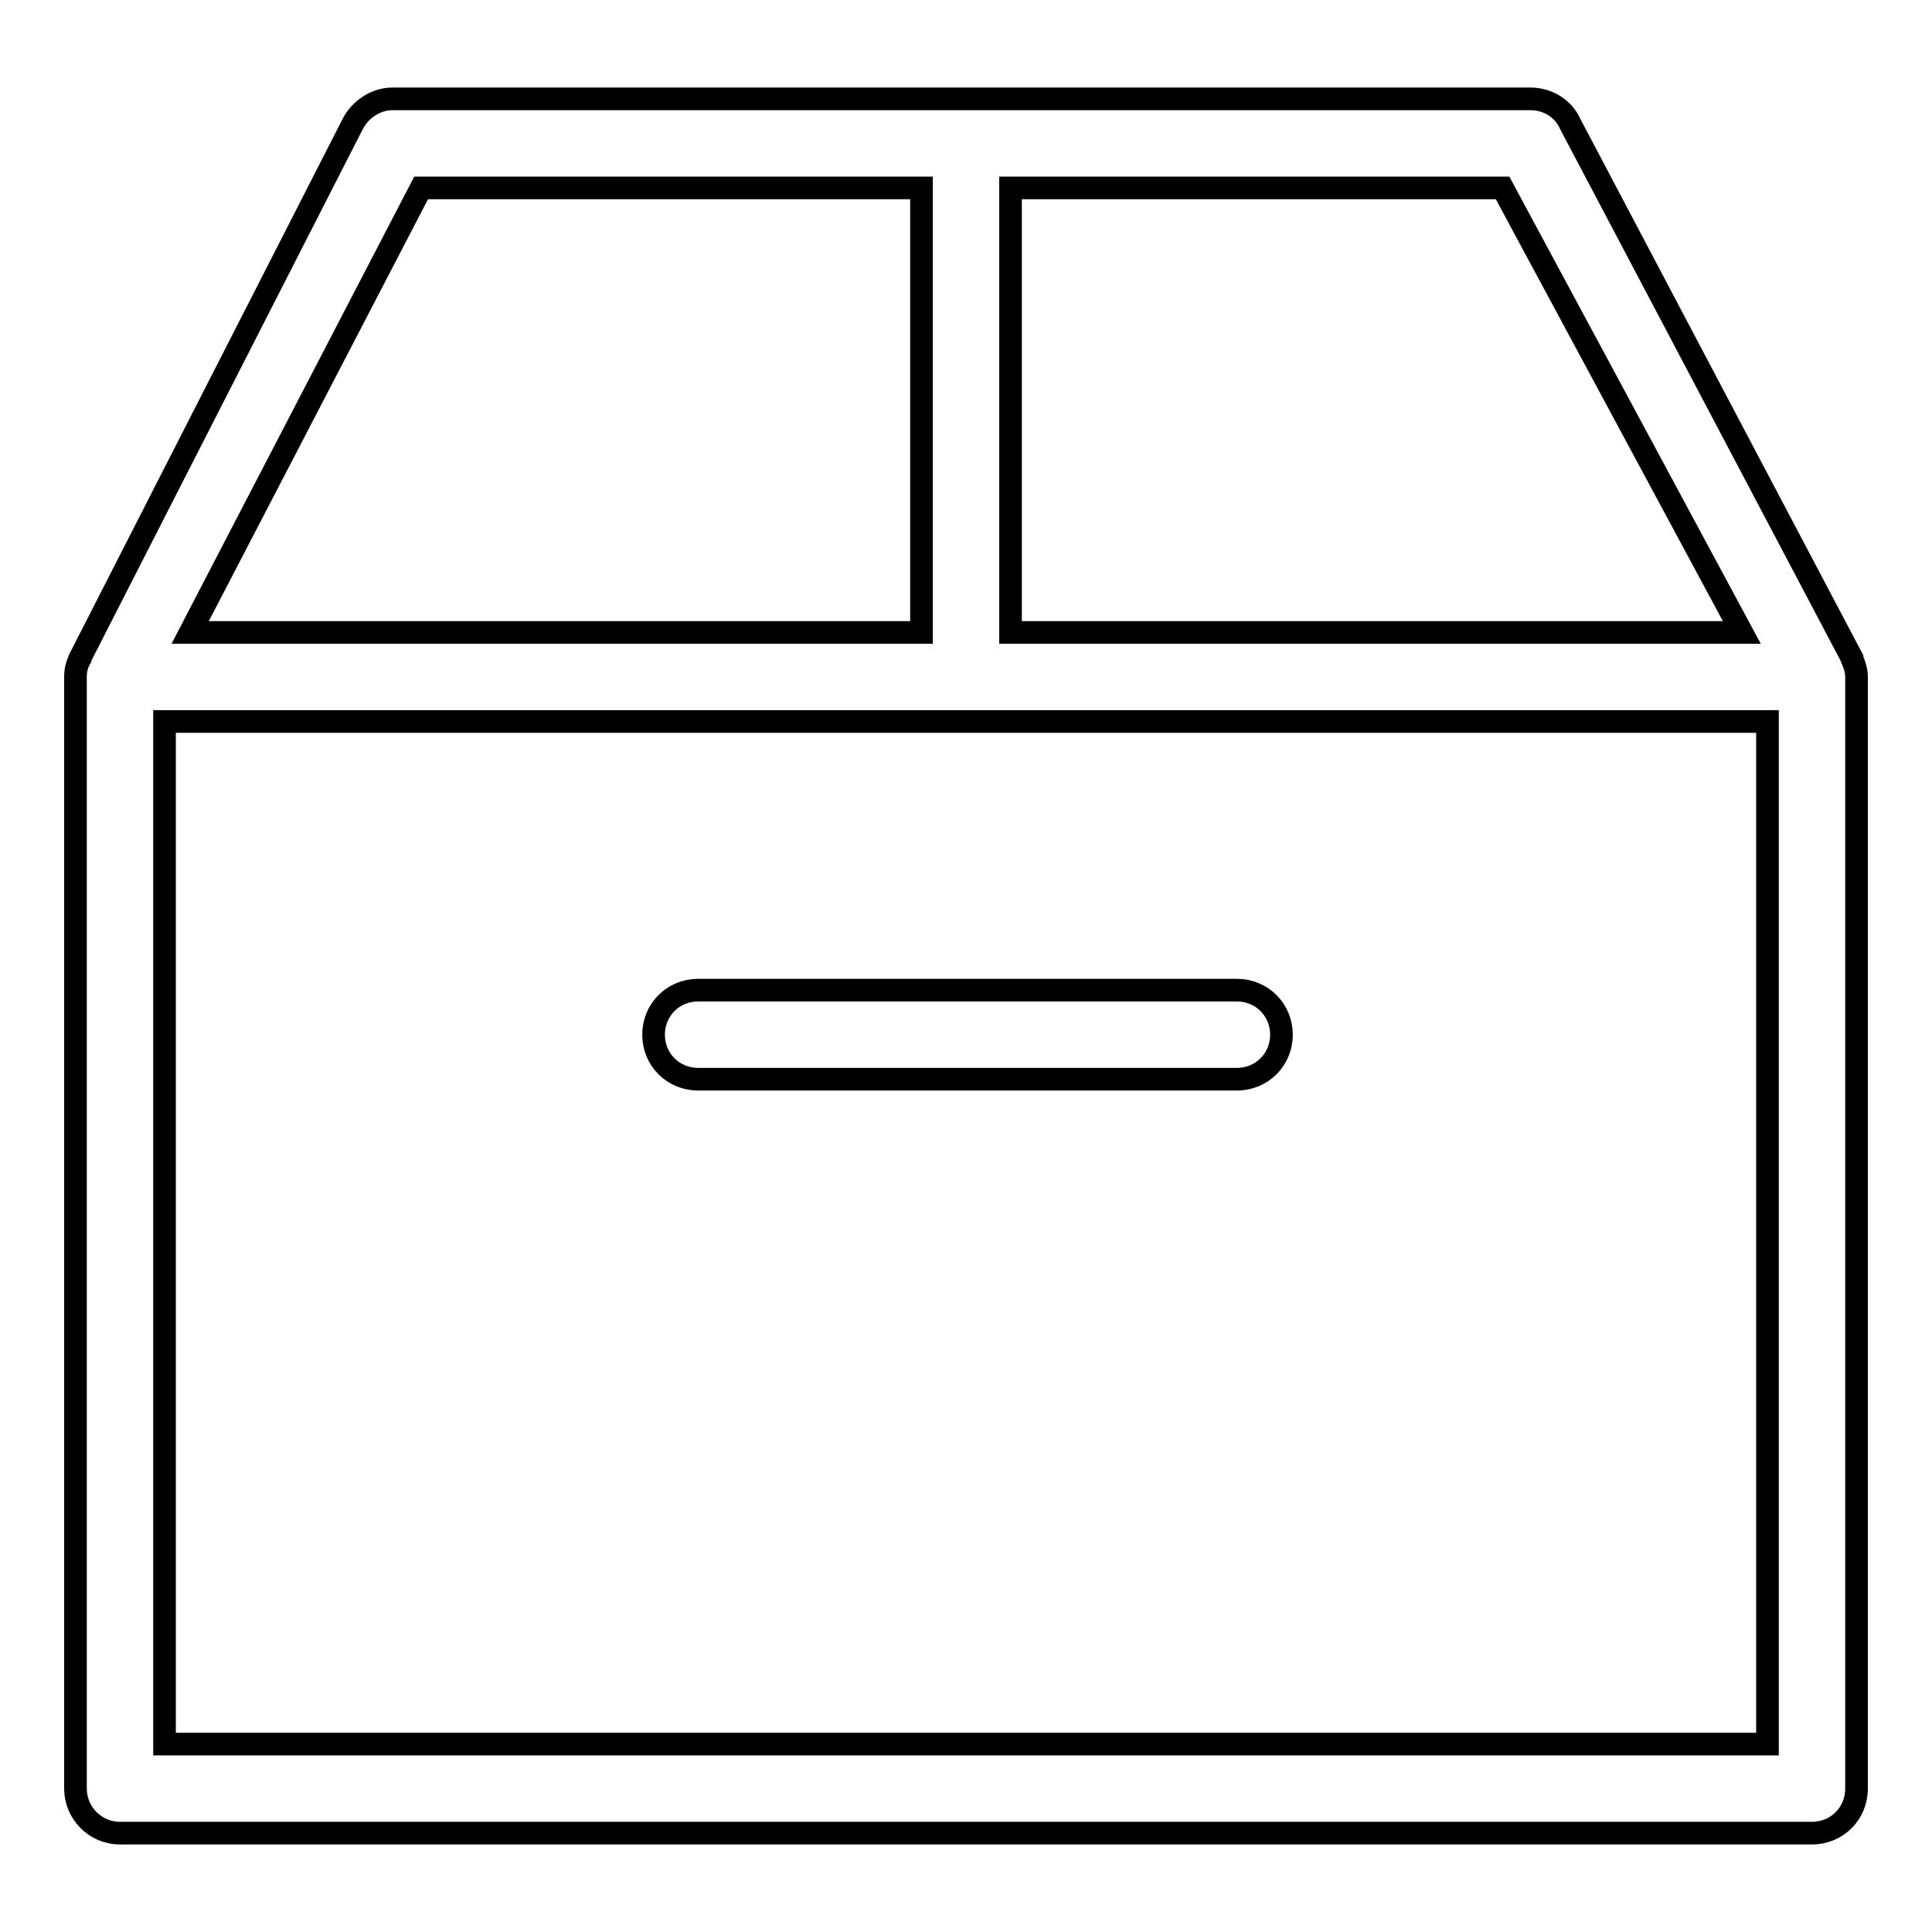 <?xml version="1.0" encoding="utf-8"?>
<!-- Svg Vector Icons : http://www.onlinewebfonts.com/icon -->
<!DOCTYPE svg PUBLIC "-//W3C//DTD SVG 1.1//EN" "http://www.w3.org/Graphics/SVG/1.1/DTD/svg11.dtd">
<svg version="1.1" xmlns="http://www.w3.org/2000/svg" xmlns:xlink="http://www.w3.org/1999/xlink" x="0px" y="0px" viewBox="0 0 256 256" enable-background="new 0 0 256 256" xml:space="preserve">
<g><g><path stroke-width="3" fill-opacity="0" stroke="#000000"  d="M240.1,242.9H15.9c-3.3,0-5.9-2.7-5.9-5.9V89.7c0-0.9,0.2-1.7,0.6-2.4c0,0,0-0.1,0-0.1l36.1-70.7c1-2,3.1-3.4,5.3-3.4h150.8c2.3,0,4.4,1.3,5.3,3.4l37.3,70.7c0,0,0,0.1,0,0.1c0.3,0.7,0.6,1.5,0.6,2.4V237C246,240.3,243.4,242.9,240.1,242.9z M122.1,24.9H55.8L25.2,83.8h96.9V24.9z M199.1,24.9h-65.2v58.9h96.9L199.1,24.9z M234.2,95.6H21.8v135.5h212.4V95.6z M92.5,131.2h71.4c3.3,0,5.9,2.6,5.9,5.9c0,3.3-2.6,5.9-5.9,5.9H92.5c-3.3,0-5.9-2.6-5.9-5.9C86.6,133.8,89.2,131.2,92.5,131.2z"/></g></g>
</svg>